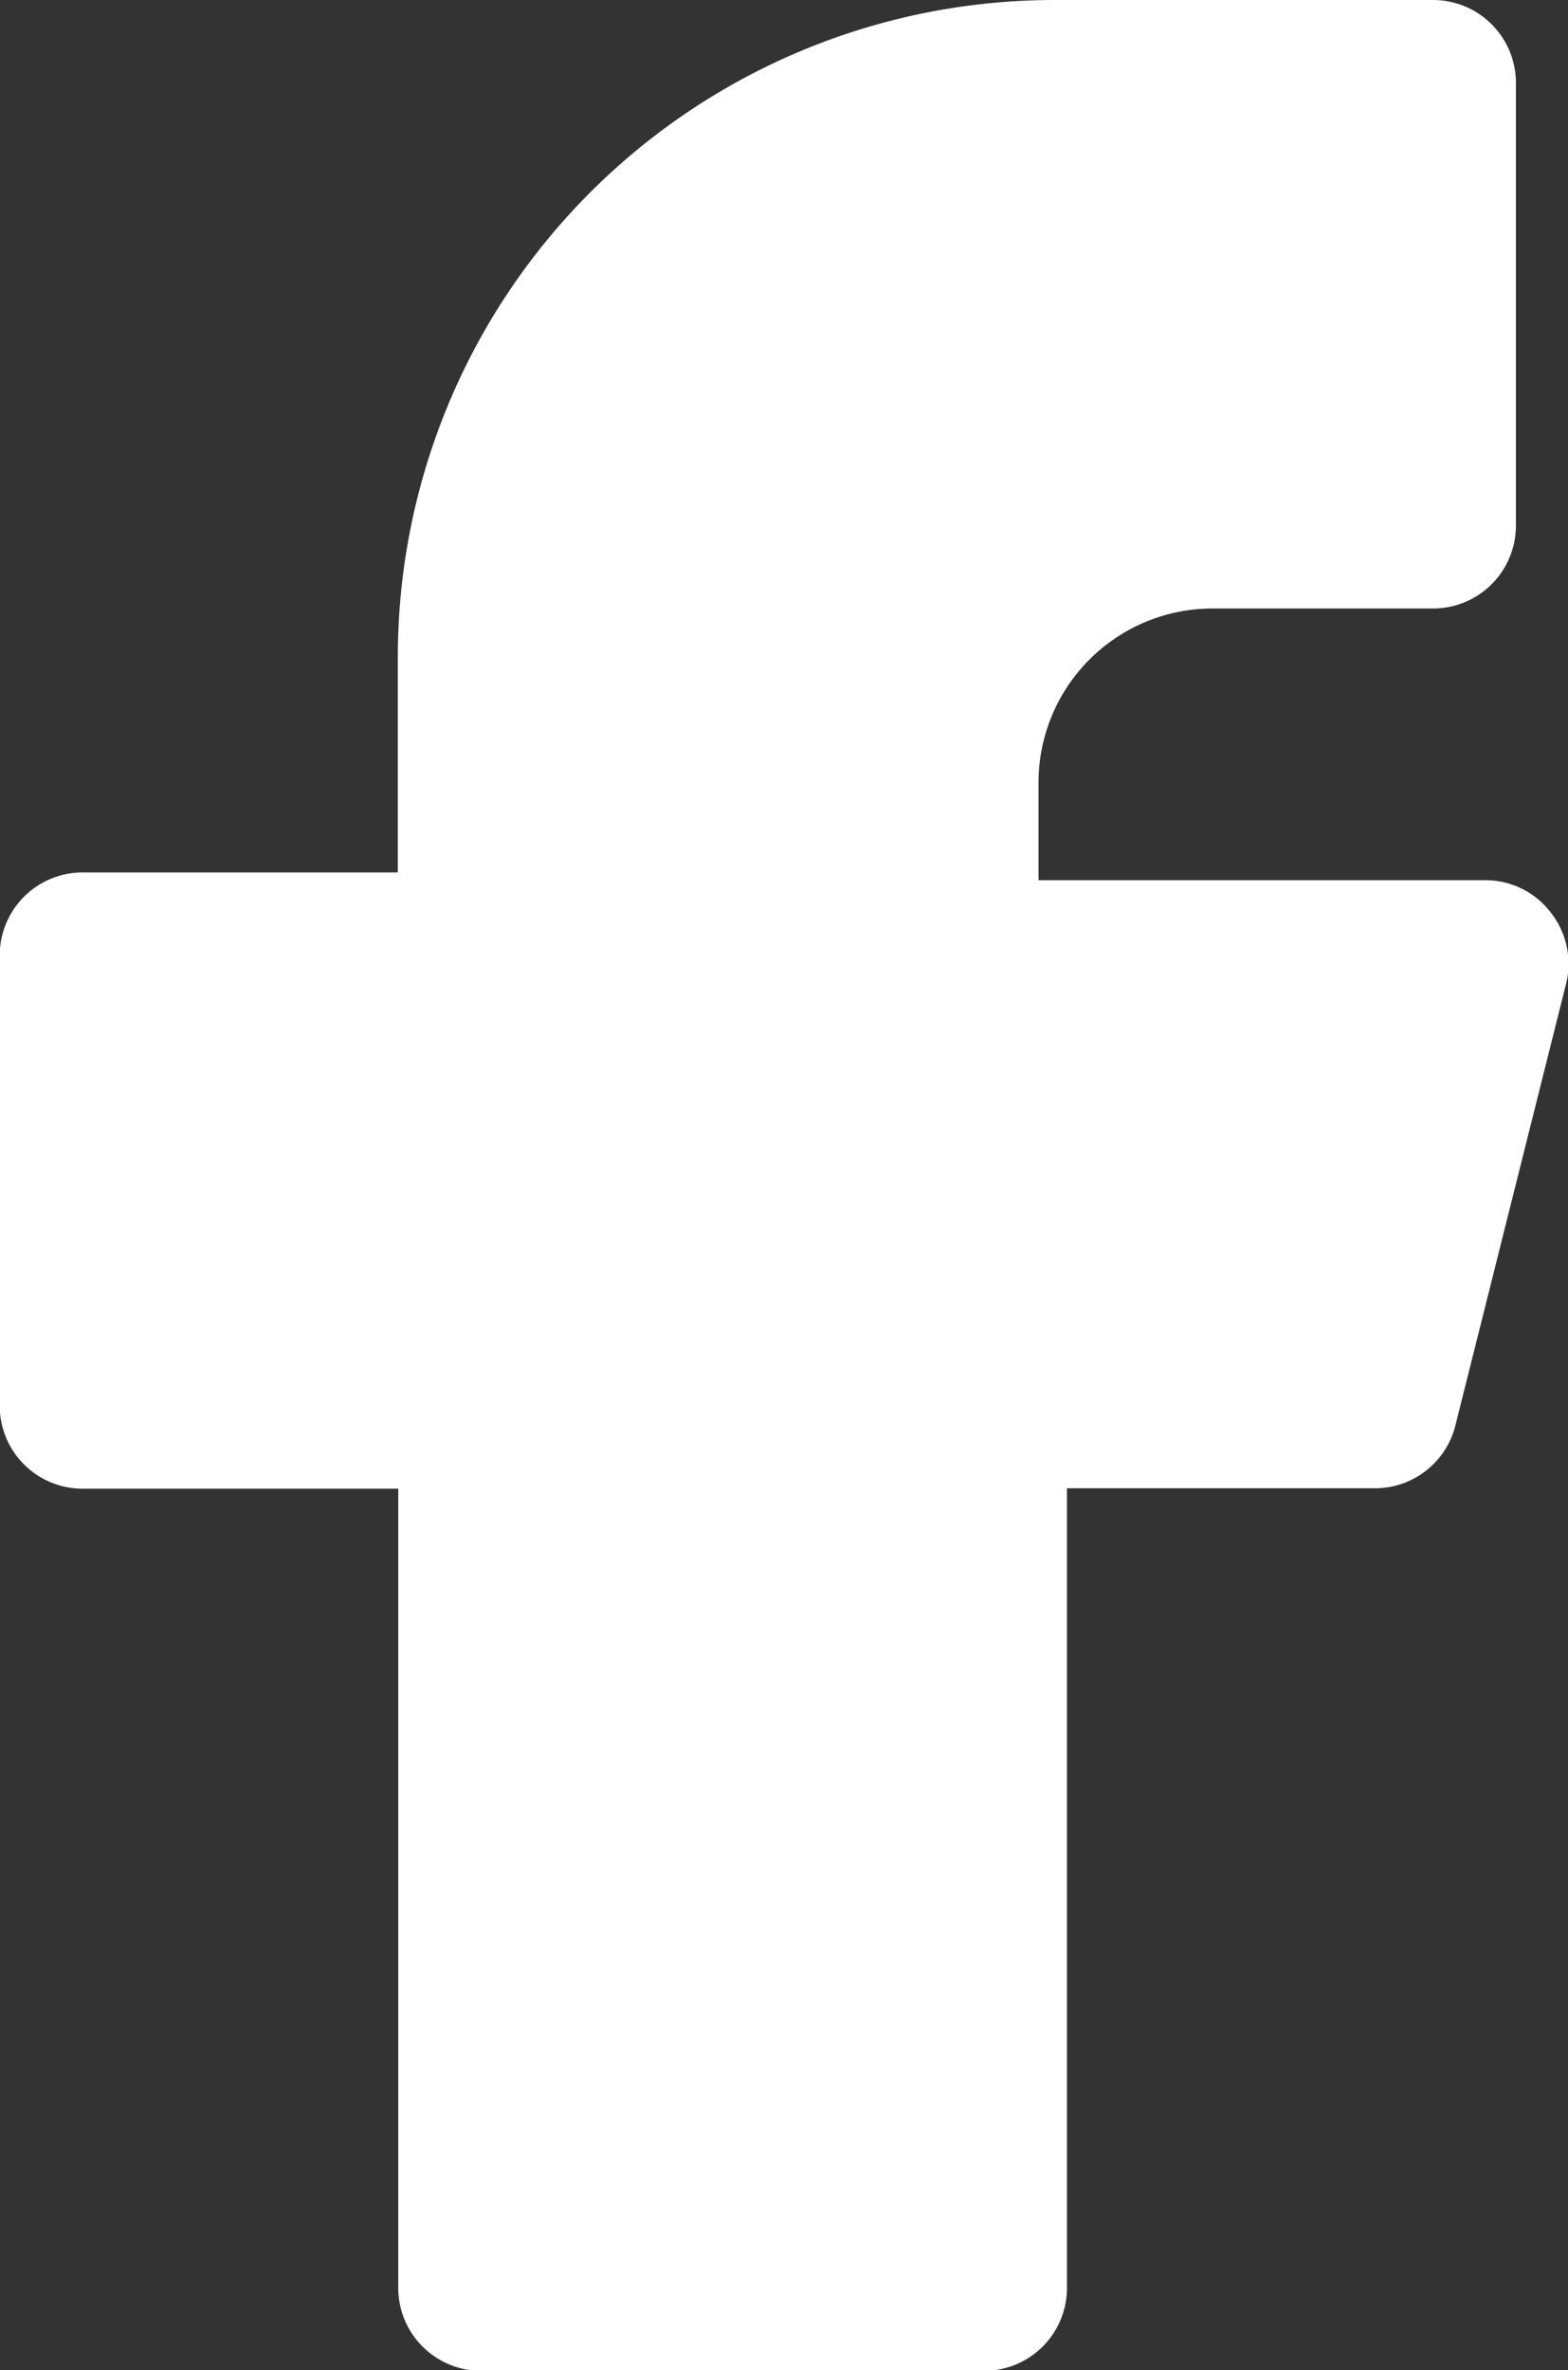<svg xmlns="http://www.w3.org/2000/svg" width="11.351" height="17.15" viewBox="0 0 11.351 17.15">
  <rect x="0" y="0" width="11.351" height="17.15" fill="#333333" stroke="none"/>
  <path id="fb" d="M28.994,17.1a.594.594,0,0,0-.471-.231H25.288v-.706a1.26,1.26,0,0,1,1.256-1.26h1.6a.6.6,0,0,0,.6-.6V11.1a.6.6,0,0,0-.6-.6H25.4a4.754,4.754,0,0,0-4.75,4.75v1.563H18.368a.6.6,0,0,0-.6.6v3.259a.6.6,0,0,0,.6.6h2.285v5.783a.6.6,0,0,0,.6.6h3.641a.6.6,0,0,0,.6-.6V21.269h2.234a.6.6,0,0,0,.578-.455l.8-3.191A.6.6,0,0,0,28.994,17.1Z" transform="translate(-17.77 -10.5)" fill="#fff"/>
</svg>
